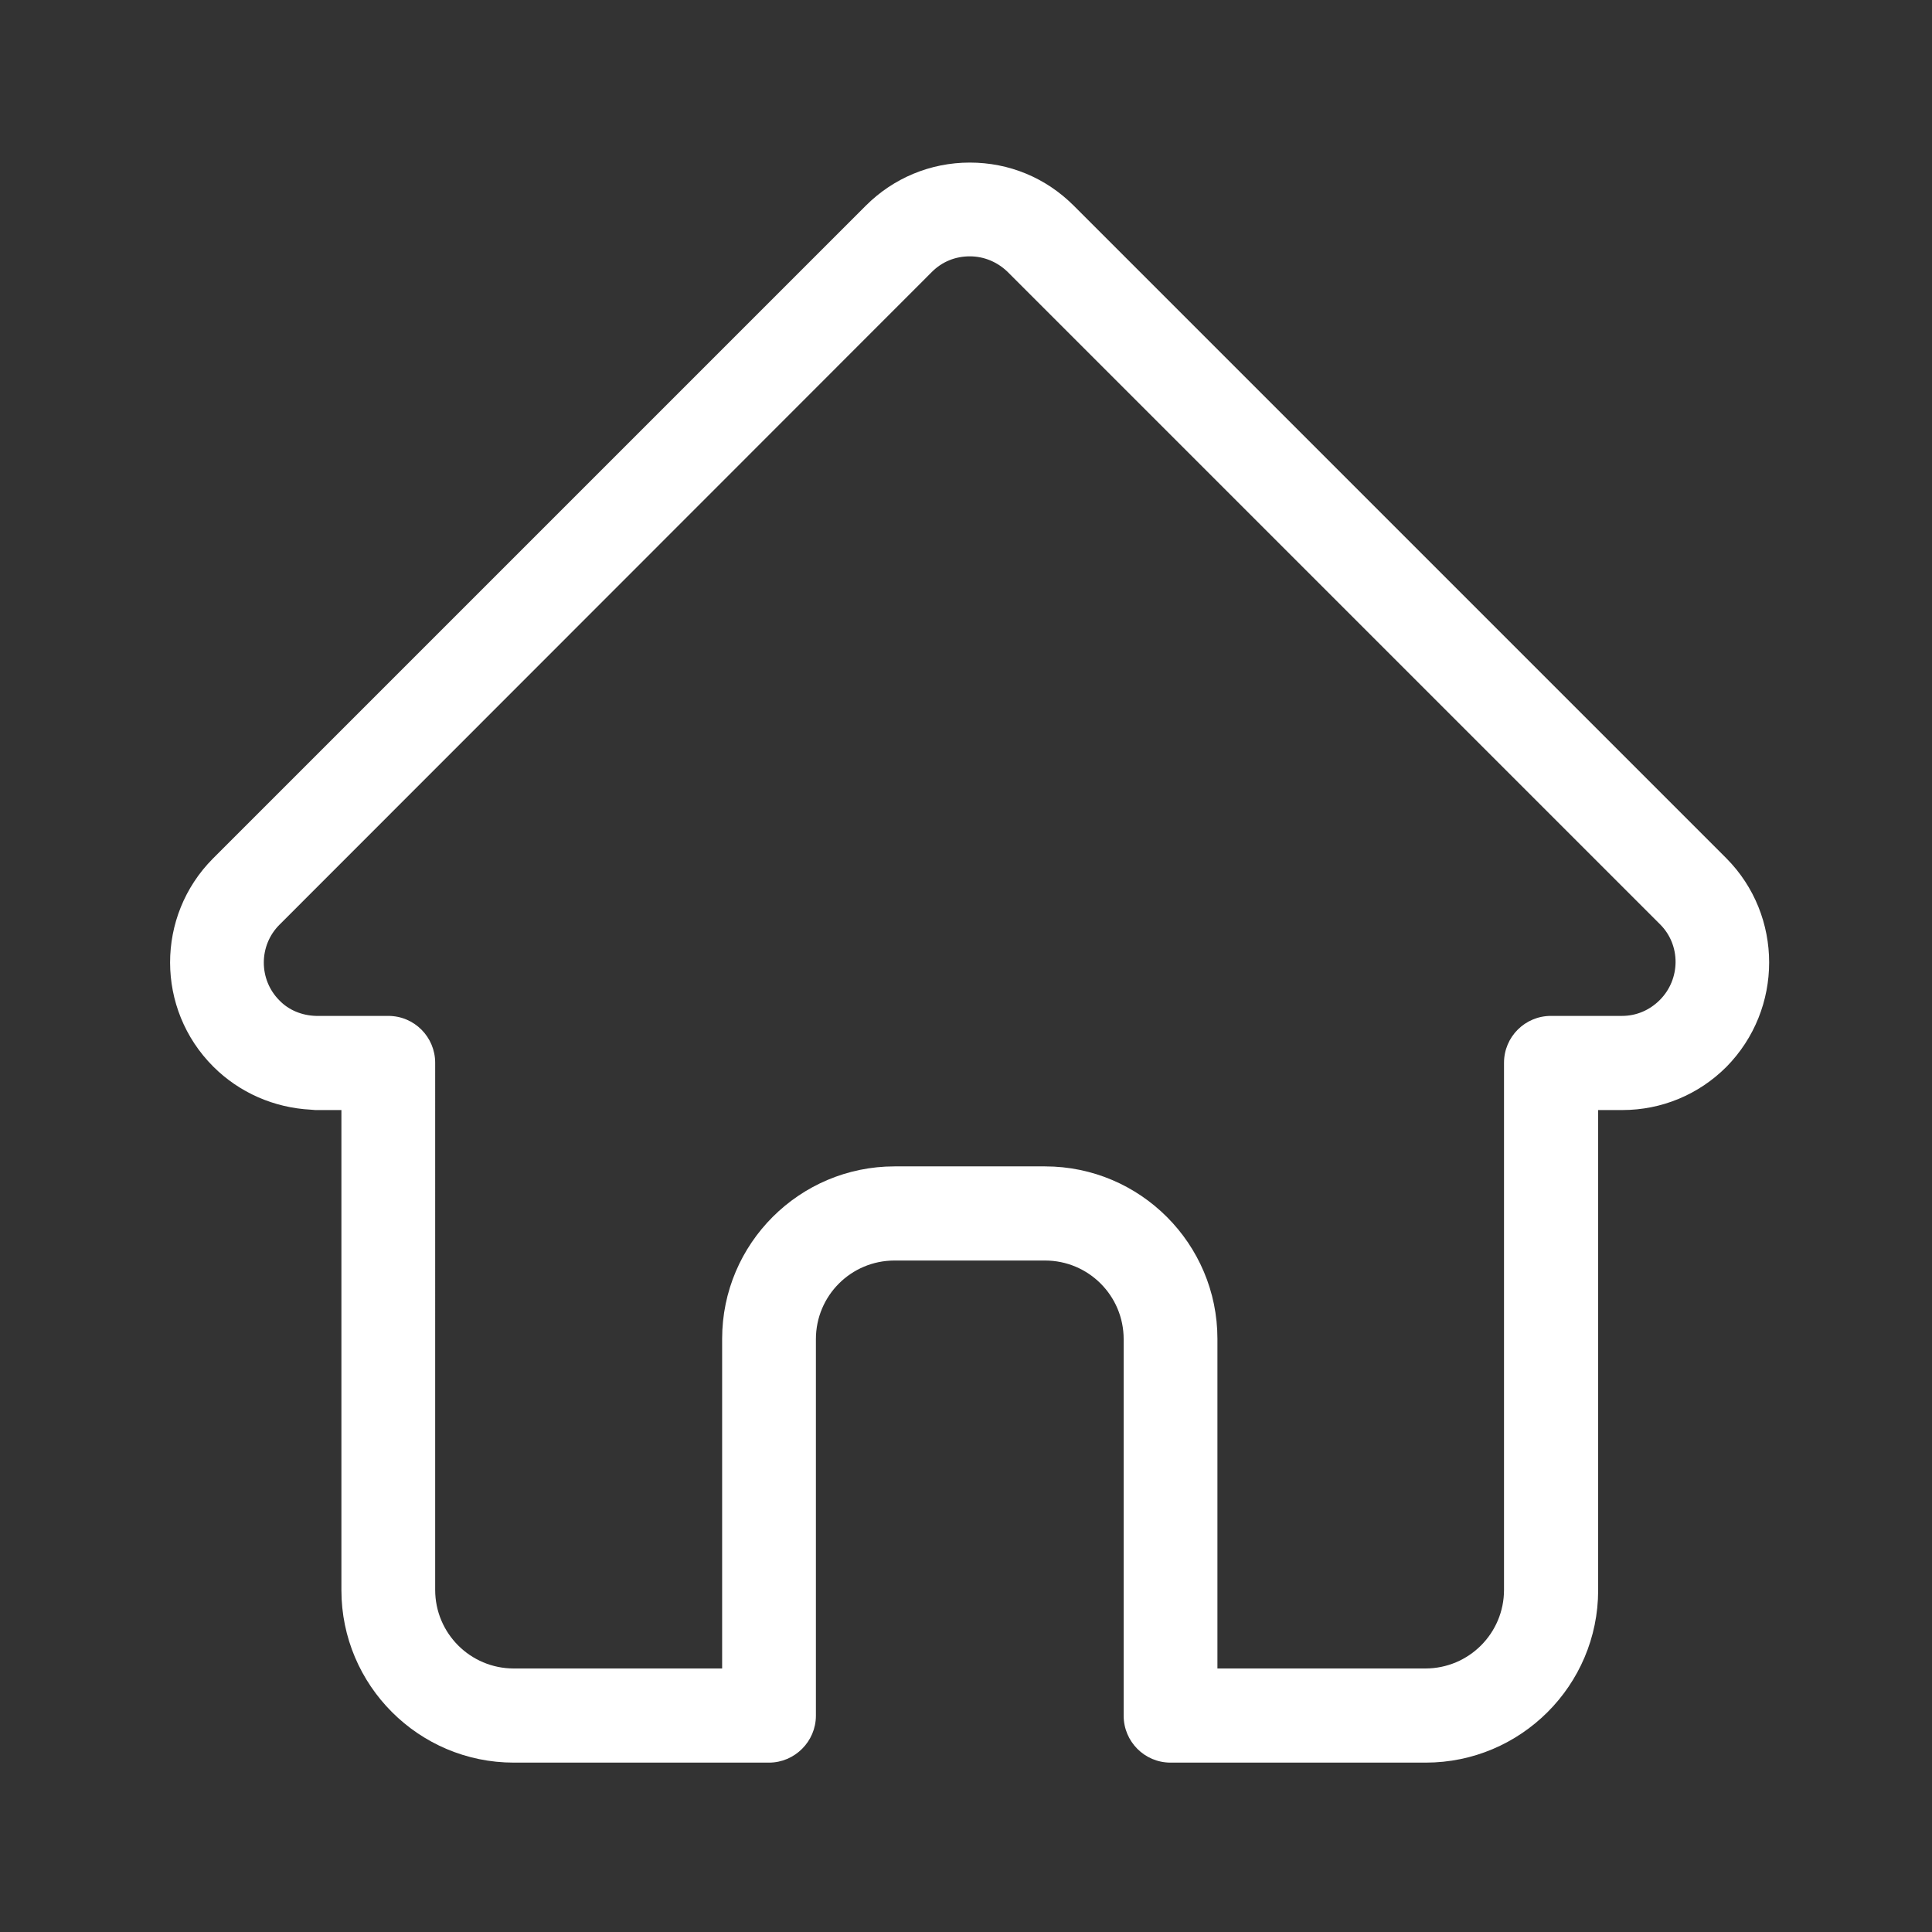 <?xml version="1.0" encoding="utf-8"?>
<!-- Generator: Adobe Illustrator 24.1.0, SVG Export Plug-In . SVG Version: 6.00 Build 0)  -->
<svg version="1.1" id="Layer_1" xmlns="http://www.w3.org/2000/svg" xmlns:xlink="http://www.w3.org/1999/xlink" x="0px" y="0px"
	 viewBox="0 0 511 511" style="enable-background:new 0 0 511 511;" xml:space="preserve">
<rect x="0" y="0" width="511" height="511" fill="#333333" stroke="none"/>
<style type="text/css">
	.st0{fill:#FFFFFF;}
</style>
<path class="st0" d="M456.6,227C456.6,227,456.6,227,456.6,227L284,54.4c-7.4-7.4-17.1-11.4-27.5-11.4c-10.4,0-20.2,4.1-27.5,11.4
	L56.5,226.9c-0.1,0.1-0.1,0.1-0.2,0.2c-15.1,15.2-15.1,39.8,0.1,55c6.9,6.9,16.1,10.9,25.8,11.4c0.4,0,0.8,0.1,1.2,0.1h6.9v127
	c0,25.1,20.4,45.6,45.6,45.6h67.5c6.8,0,12.4-5.6,12.4-12.4v-99.6c0-11.5,9.3-20.8,20.8-20.8h39.8c11.5,0,20.8,9.3,20.8,20.8v99.6
	c0,6.8,5.5,12.4,12.4,12.4h67.5c25.1,0,45.6-20.4,45.6-45.6v-127h6.4c10.4,0,20.2-4.1,27.5-11.4C471.7,266.9,471.7,242.2,456.6,227z
	 M439,264.5c-2.7,2.7-6.2,4.2-10,4.2h-18.8c-6.8,0-12.4,5.5-12.4,12.4v139.4c0,11.5-9.3,20.8-20.8,20.8H322v-87.2
	c0-25.1-20.4-45.6-45.6-45.6h-39.8c-25.1,0-45.6,20.4-45.6,45.6v87.2h-55.1c-11.5,0-20.8-9.3-20.8-20.8V281.1
	c0-6.8-5.5-12.4-12.4-12.4H84.2c-0.2,0-0.4,0-0.6,0c-3.7-0.1-7.2-1.5-9.7-4.1c-5.5-5.5-5.5-14.5,0-20c0,0,0,0,0,0l0,0L246.5,71.9
	c2.7-2.7,6.2-4.1,10-4.1c3.8,0,7.3,1.5,10,4.1L439,244.4c0,0,0.1,0.1,0.1,0.1C444.6,250,444.5,259,439,264.5z"/>
</svg>
